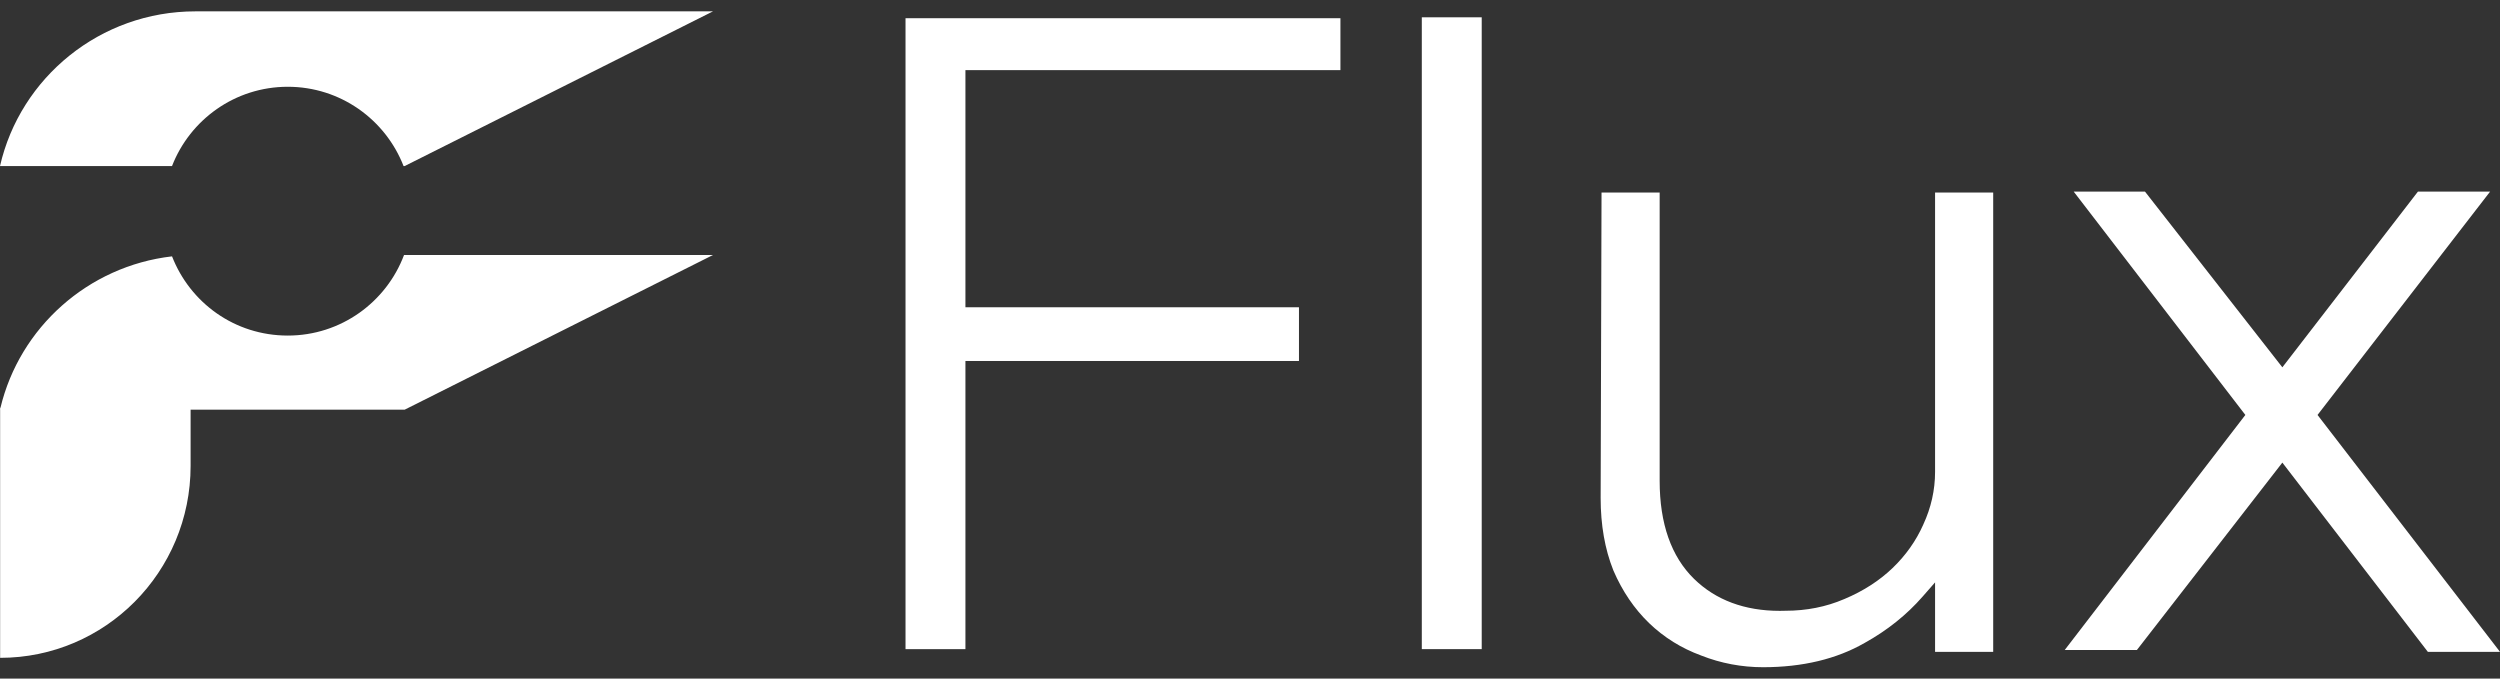 <svg width="140" height="38" viewBox="0 0 140 38" fill="none" xmlns="http://www.w3.org/2000/svg">
<rect x="0" y="0" width="140" height="38" fill="#333333" stroke="none"/>
<g clip-path="url(#clip0_6999_338)">
<path d="M16.116 4.859C19.067 4.859 21.589 6.701 22.599 9.299H22.66L39.928 0.636H10.945C5.607 0.636 1.133 4.343 0 9.299H9.633C10.642 6.7 13.164 4.859 16.116 4.859V4.859Z" fill="white"/>
<path d="M22.626 14.28C21.635 16.916 19.093 18.792 16.116 18.792C13.138 18.792 10.646 16.952 9.634 14.356C4.924 14.901 1.101 18.345 0.026 22.835H0.007V22.913C0.005 22.923 0.002 22.933 0 22.943H0.007V36.839C5.899 36.839 10.674 32.029 10.674 26.094V22.943H22.66L39.928 14.28H22.626Z" fill="white"/>
<path d="M104.418 36.005L104.42 36.003L104.423 36.002C105.682 35.304 106.773 34.432 107.664 33.412L108.364 32.613V36.503H111.619V10.782H108.364V26.425C108.364 27.438 108.142 28.43 107.704 29.374L107.703 29.378C107.299 30.287 106.719 31.106 105.98 31.814C105.241 32.522 104.336 33.103 103.293 33.542L103.266 33.553C102.263 33.984 101.163 34.202 99.996 34.202H99.991C99.884 34.206 99.777 34.208 99.672 34.208C97.702 34.208 96.086 33.606 94.871 32.421C93.59 31.171 92.941 29.324 92.941 26.93V10.782H89.686L89.636 27.891C89.636 29.395 89.873 30.752 90.341 31.923L90.347 31.939L90.348 31.943C90.847 33.103 91.521 34.096 92.351 34.895C93.183 35.696 94.162 36.305 95.261 36.707L95.265 36.709L95.27 36.711C96.369 37.144 97.535 37.364 98.734 37.364C100.936 37.364 102.848 36.907 104.418 36.005Z" fill="white"/>
<path d="M127.812 25.906L128.127 26.316L135.959 36.503H140L129.971 23.483L129.782 23.238L129.971 22.993L139.445 10.731H135.403L128.126 20.163L127.812 20.569L127.496 20.165L120.12 10.731H116.128L125.552 22.993L125.74 23.237L125.552 23.481L115.623 36.401H119.665L127.495 26.314L127.812 25.906Z" fill="white"/>
<path d="M72.742 20.215V17.207H54.463H54.064V16.807V4.327V3.927H54.463H75.064V1.02H50.709V36.352H54.064V20.615V20.215H54.463H72.742Z" fill="white"/>
<path d="M82.976 0.969H79.621V36.351H82.976V0.969Z" fill="white"/>
</g>
<defs>
<clipPath id="clip0_6999_338">
<rect width="140" height="36.728" fill="white" transform="translate(0 0.636)"/>
</clipPath>
</defs>
</svg>
